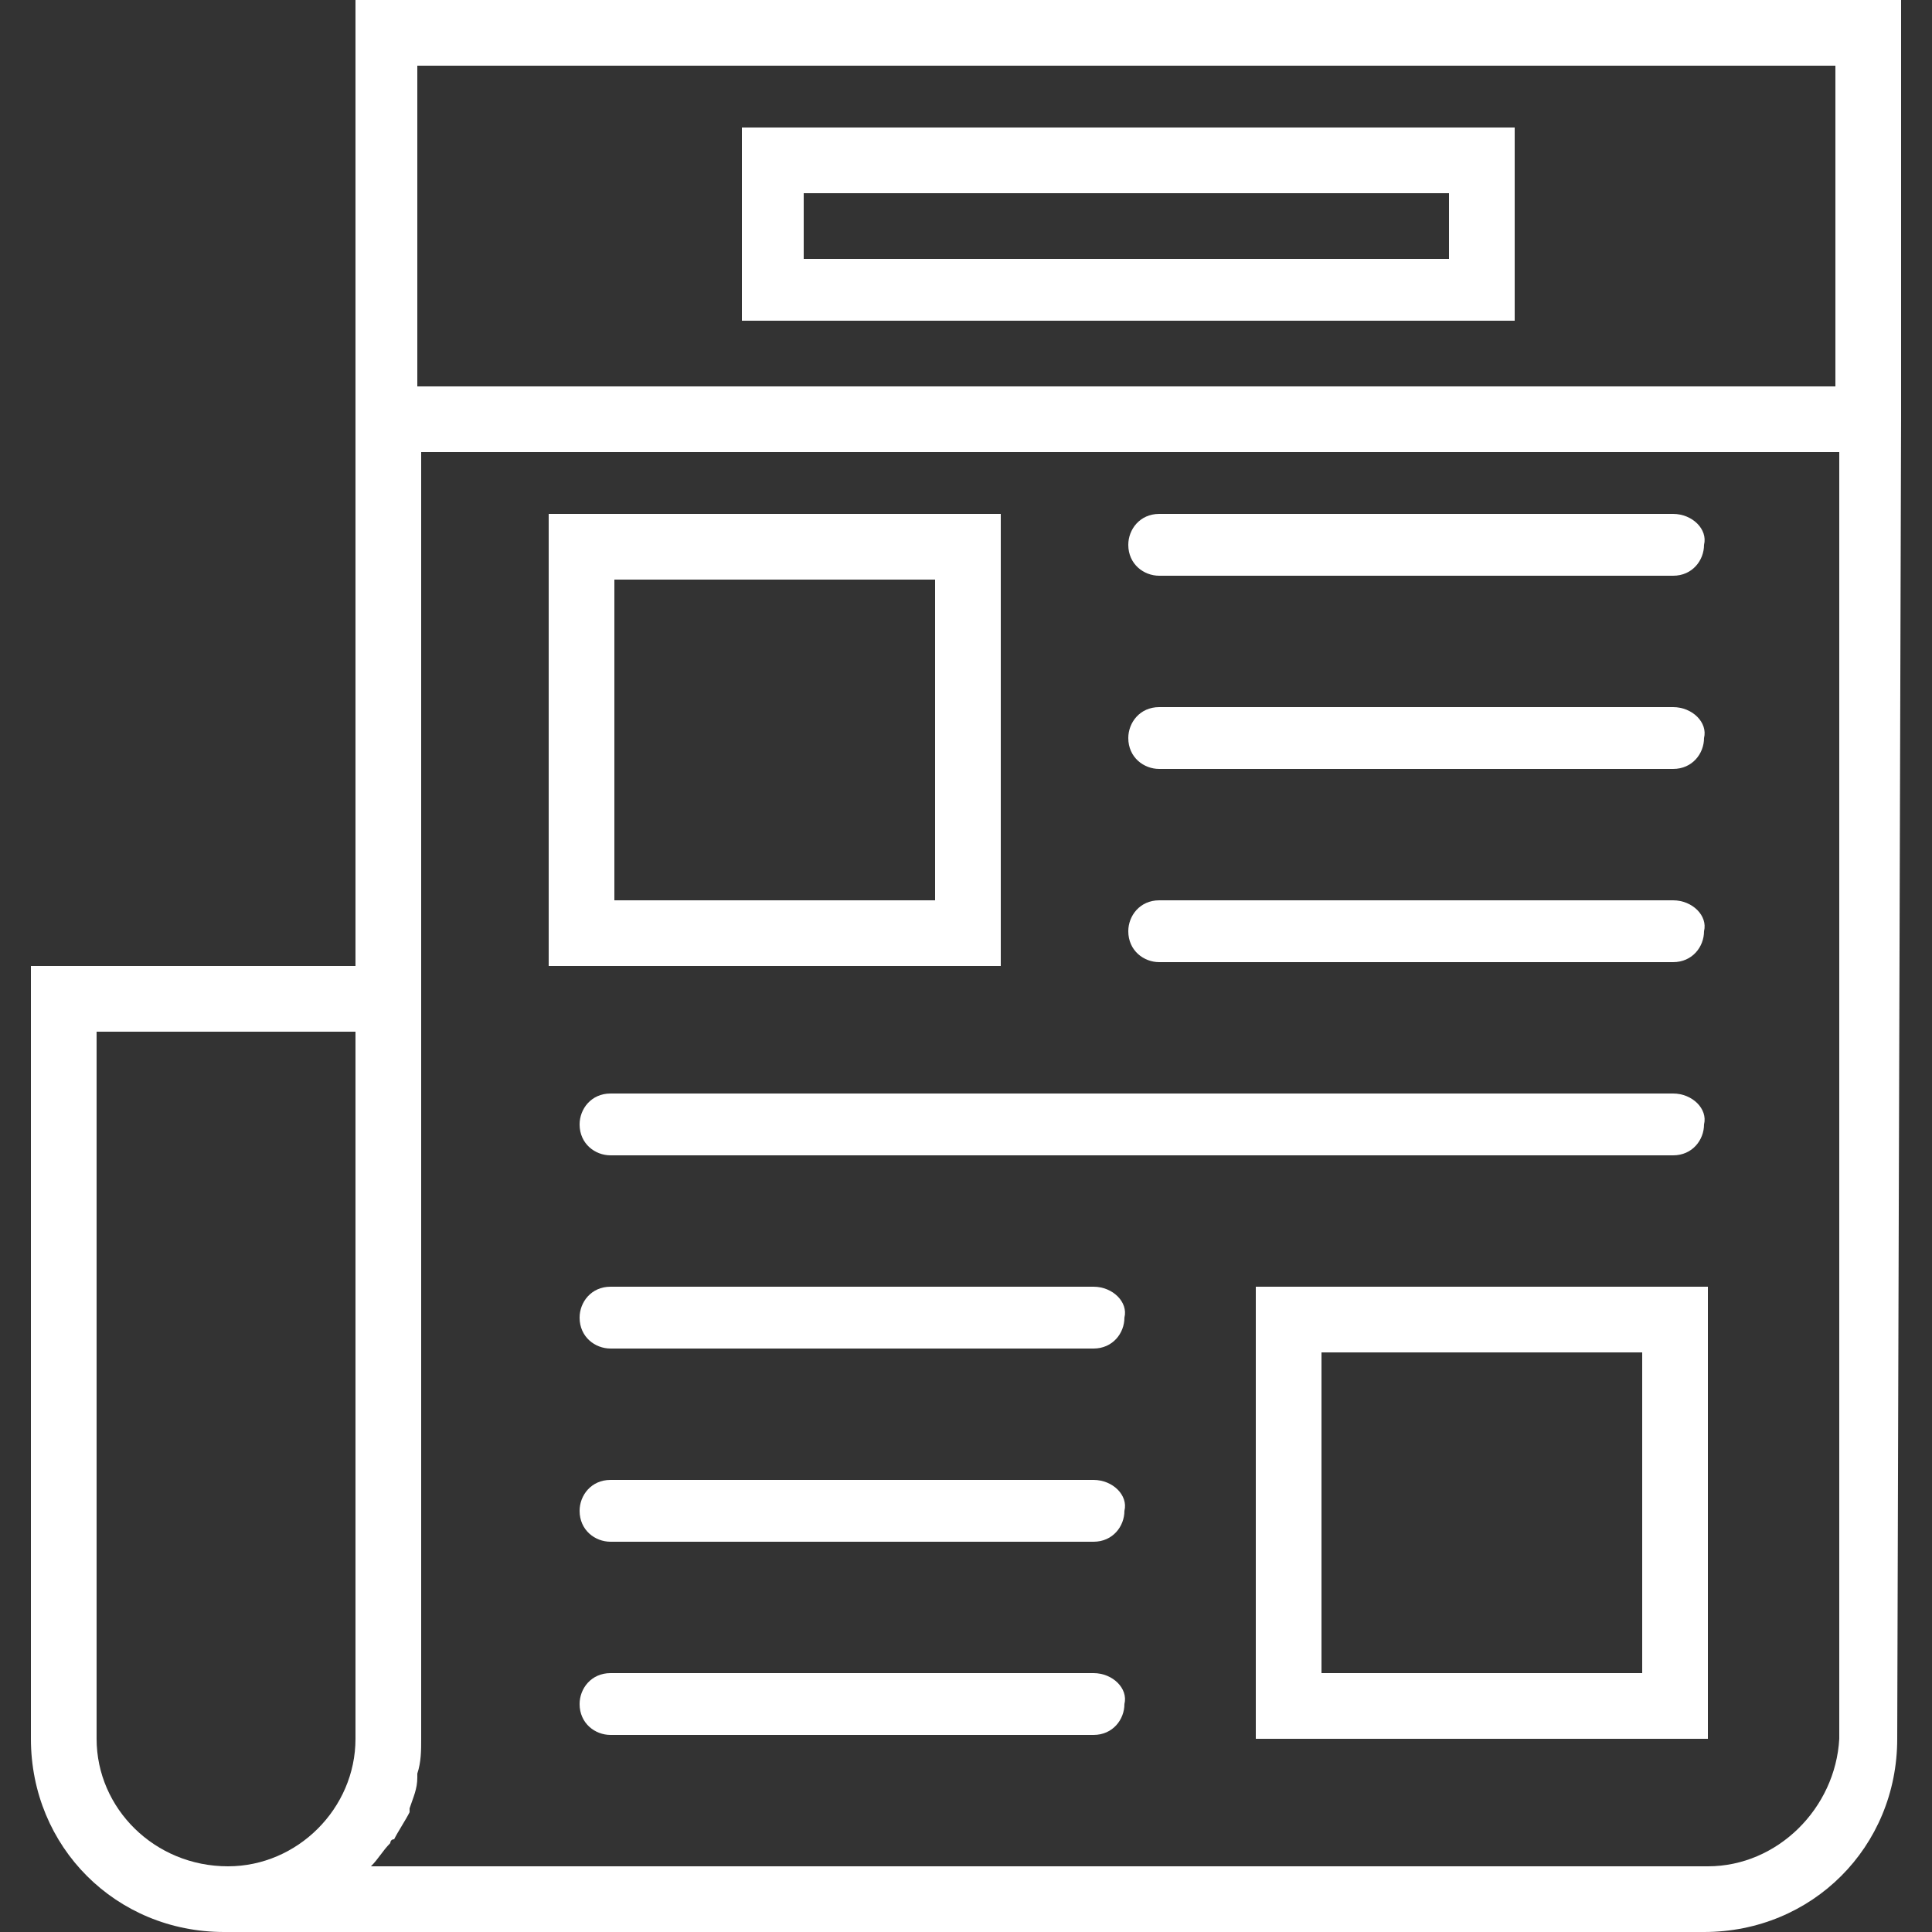 <?xml version="1.0" encoding="utf-8"?>
<!-- Generator: Adobe Illustrator 19.0.0, SVG Export Plug-In . SVG Version: 6.00 Build 0)  -->
<svg version="1.1" id="Layer_1" xmlns="http://www.w3.org/2000/svg" xmlns:xlink="http://www.w3.org/1999/xlink" x="0px" y="0px"
	 viewBox="0 0 50 50" style="enable-background:new 0 0 50 50;" xml:space="preserve">
<rect x="0" y="0" width="50" height="50" fill="#333333" stroke="none"/>
<style type="text/css">
	.st0{fill:#FFFFFF;}
</style>
<g id="XMLID_796_">
	<path id="XMLID_855_" class="st0" d="M25.8,13.3H14.2V25h11.7V13.3z M24.2,23.3h-8.3V15h8.3V23.3z M24.2,23.3"/>
	<path id="XMLID_829_" class="st0" d="M43.3,13.3H30c-0.5,0-0.8,0.4-0.8,0.8c0,0.5,0.4,0.8,0.8,0.8h13.3c0.5,0,0.8-0.4,0.8-0.8
		C44.2,13.7,43.8,13.3,43.3,13.3L43.3,13.3z M43.3,13.3"/>
	<path id="XMLID_826_" class="st0" d="M43.3,18.3H30c-0.5,0-0.8,0.4-0.8,0.8c0,0.5,0.4,0.8,0.8,0.8h13.3c0.5,0,0.8-0.4,0.8-0.8
		C44.2,18.7,43.8,18.3,43.3,18.3L43.3,18.3z M43.3,18.3"/>
	<path id="XMLID_823_" class="st0" d="M43.3,23.3H30c-0.5,0-0.8,0.4-0.8,0.8c0,0.5,0.4,0.8,0.8,0.8h13.3c0.5,0,0.8-0.4,0.8-0.8
		C44.2,23.7,43.8,23.3,43.3,23.3L43.3,23.3z M43.3,23.3"/>
	<path id="XMLID_820_" class="st0" d="M43.3,28.3H15.8c-0.5,0-0.8,0.4-0.8,0.8c0,0.5,0.4,0.8,0.8,0.8h27.5c0.5,0,0.8-0.4,0.8-0.8
		C44.2,28.7,43.8,28.3,43.3,28.3L43.3,28.3z M43.3,28.3"/>
	<path id="XMLID_817_" class="st0" d="M28.3,33.3H15.8c-0.5,0-0.8,0.4-0.8,0.8c0,0.5,0.4,0.8,0.8,0.8h12.5c0.5,0,0.8-0.4,0.8-0.8
		C29.2,33.7,28.8,33.3,28.3,33.3L28.3,33.3z M28.3,33.3"/>
	<path id="XMLID_814_" class="st0" d="M28.3,38.3H15.8c-0.5,0-0.8,0.4-0.8,0.8c0,0.5,0.4,0.8,0.8,0.8h12.5c0.5,0,0.8-0.4,0.8-0.8
		C29.2,38.7,28.8,38.3,28.3,38.3L28.3,38.3z M28.3,38.3"/>
	<path id="XMLID_811_" class="st0" d="M28.3,43.3H15.8c-0.5,0-0.8,0.4-0.8,0.8c0,0.5,0.4,0.8,0.8,0.8h12.5c0.5,0,0.8-0.4,0.8-0.8
		C29.2,43.7,28.8,43.3,28.3,43.3L28.3,43.3z M28.3,43.3"/>
	<path id="XMLID_807_" class="st0" d="M32.5,45h11.7V33.3H32.5V45z M34.2,35h8.3v8.3h-8.3V35z M34.2,35"/>
	<path id="XMLID_801_" class="st0" d="M49.2,10.8C49.2,10.8,49.2,10.8,49.2,10.8l0-10.8h-40v25H0.8v20c0,2.8,2.2,5,5,5h38.3
		c2.8,0,5-2.2,5-5L49.2,10.8C49.2,10.9,49.2,10.8,49.2,10.8L49.2,10.8z M47.5,1.7V10H10.8V1.7H47.5z M2.5,45V26.7h6.7V45
		c0,1.8-1.5,3.3-3.3,3.3C4,48.3,2.5,46.8,2.5,45L2.5,45z M44.2,48.3H9.6c0,0,0,0,0,0c0.2-0.2,0.3-0.4,0.5-0.6c0,0,0-0.1,0.1-0.1
		c0.1-0.2,0.3-0.5,0.4-0.7c0,0,0-0.1,0-0.1c0.1-0.3,0.2-0.5,0.2-0.8c0,0,0-0.1,0-0.1c0.1-0.3,0.1-0.6,0.1-0.9V11.7h36.7V45
		C47.5,46.8,46,48.3,44.2,48.3L44.2,48.3z M44.2,48.3"/>
	<path id="XMLID_797_" class="st0" d="M39.2,3.3h-20v5h20V3.3z M37.5,6.7H20.8V5h16.7V6.7z M37.5,6.7"/>
</g>
</svg>

